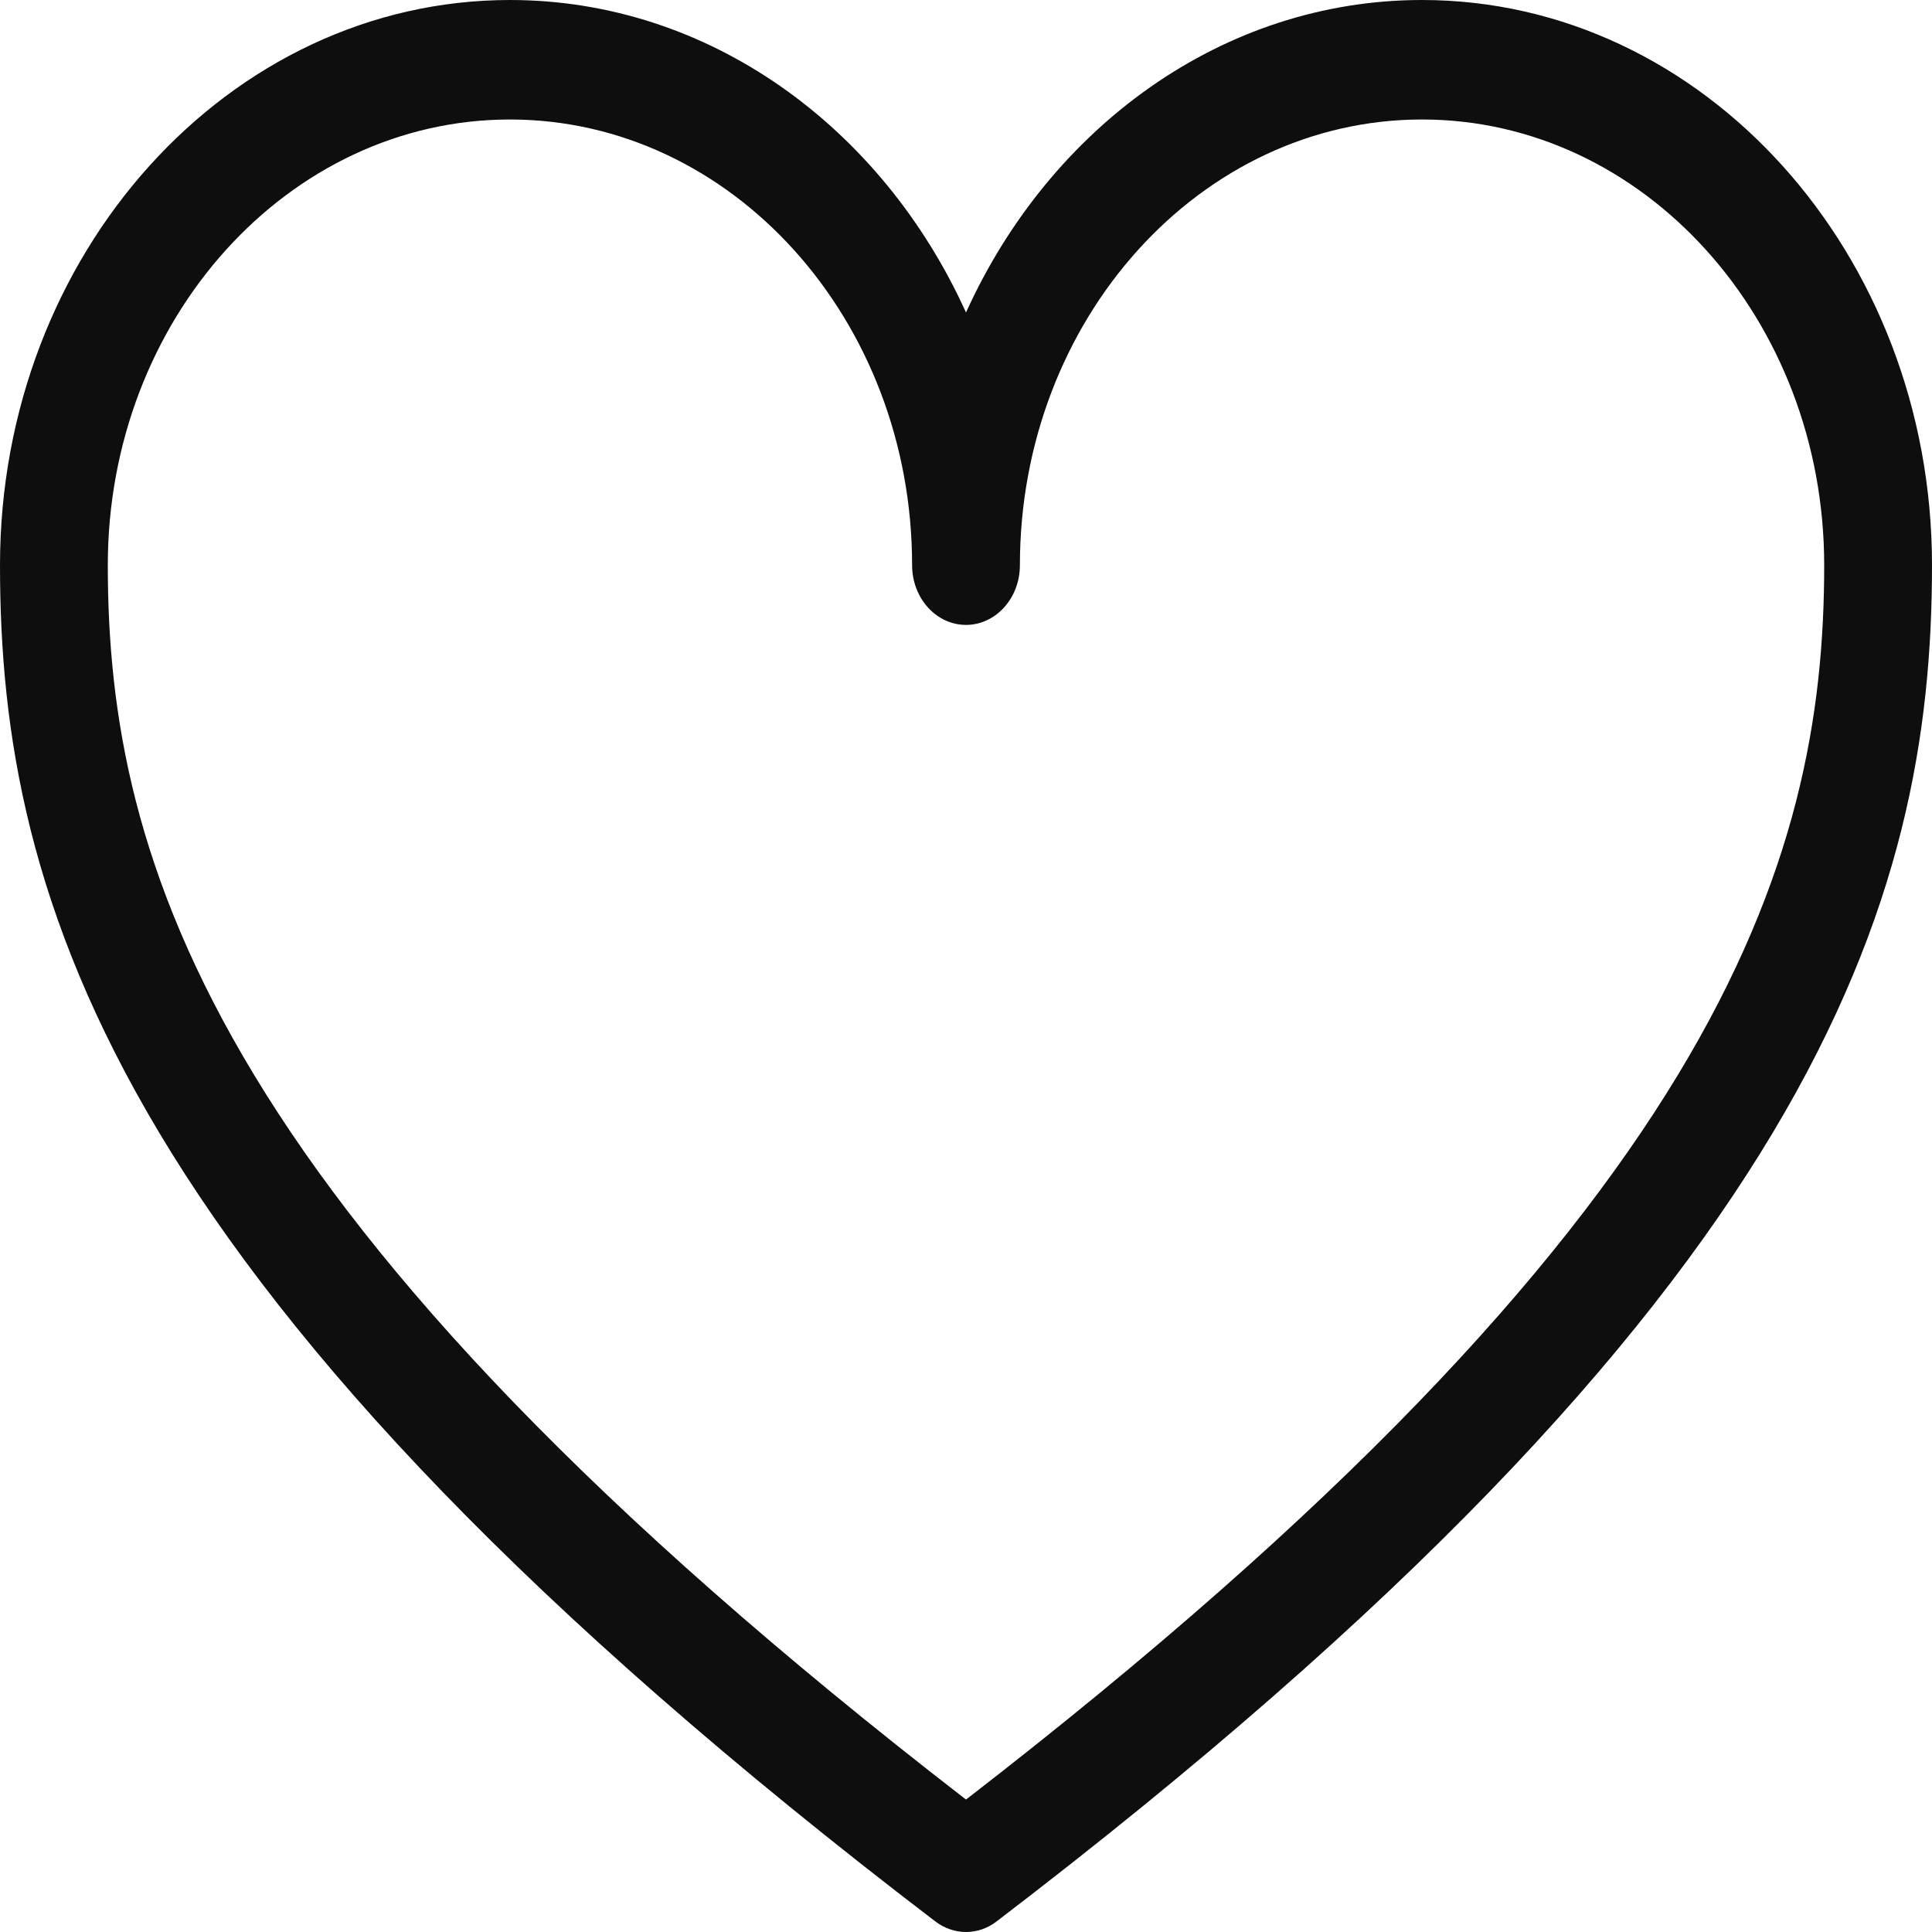 <?xml version="1.0" encoding="UTF-8"?>
<svg xmlns="http://www.w3.org/2000/svg" width="20" height="20" viewBox="0 0 20 20" fill="none">
  <path d="M14.721 0C12.658 0 10.868 1.318 10 3.235C9.132 1.318 7.342 0 5.279 0C2.368 0 0 2.625 0 5.851C0 9.303 1.173 13.394 9.683 19.891C9.779 19.963 9.889 20 10 20C10.11 20 10.221 19.964 10.316 19.891C18.827 13.394 20 9.304 20 5.851C20 2.625 17.632 0 14.721 0ZM10 18.629C2.201 12.601 1.116 8.925 1.116 5.851C1.116 3.307 2.983 1.237 5.279 1.237C7.574 1.237 9.442 3.307 9.442 5.851V5.855C9.444 6.194 9.693 6.469 10 6.469C10.308 6.469 10.558 6.192 10.558 5.851C10.558 3.307 12.425 1.237 14.721 1.237C17.016 1.237 18.884 3.307 18.884 5.851C18.884 8.925 17.799 12.601 10 18.629Z" fill="#0E0E0E"></path>
</svg>
